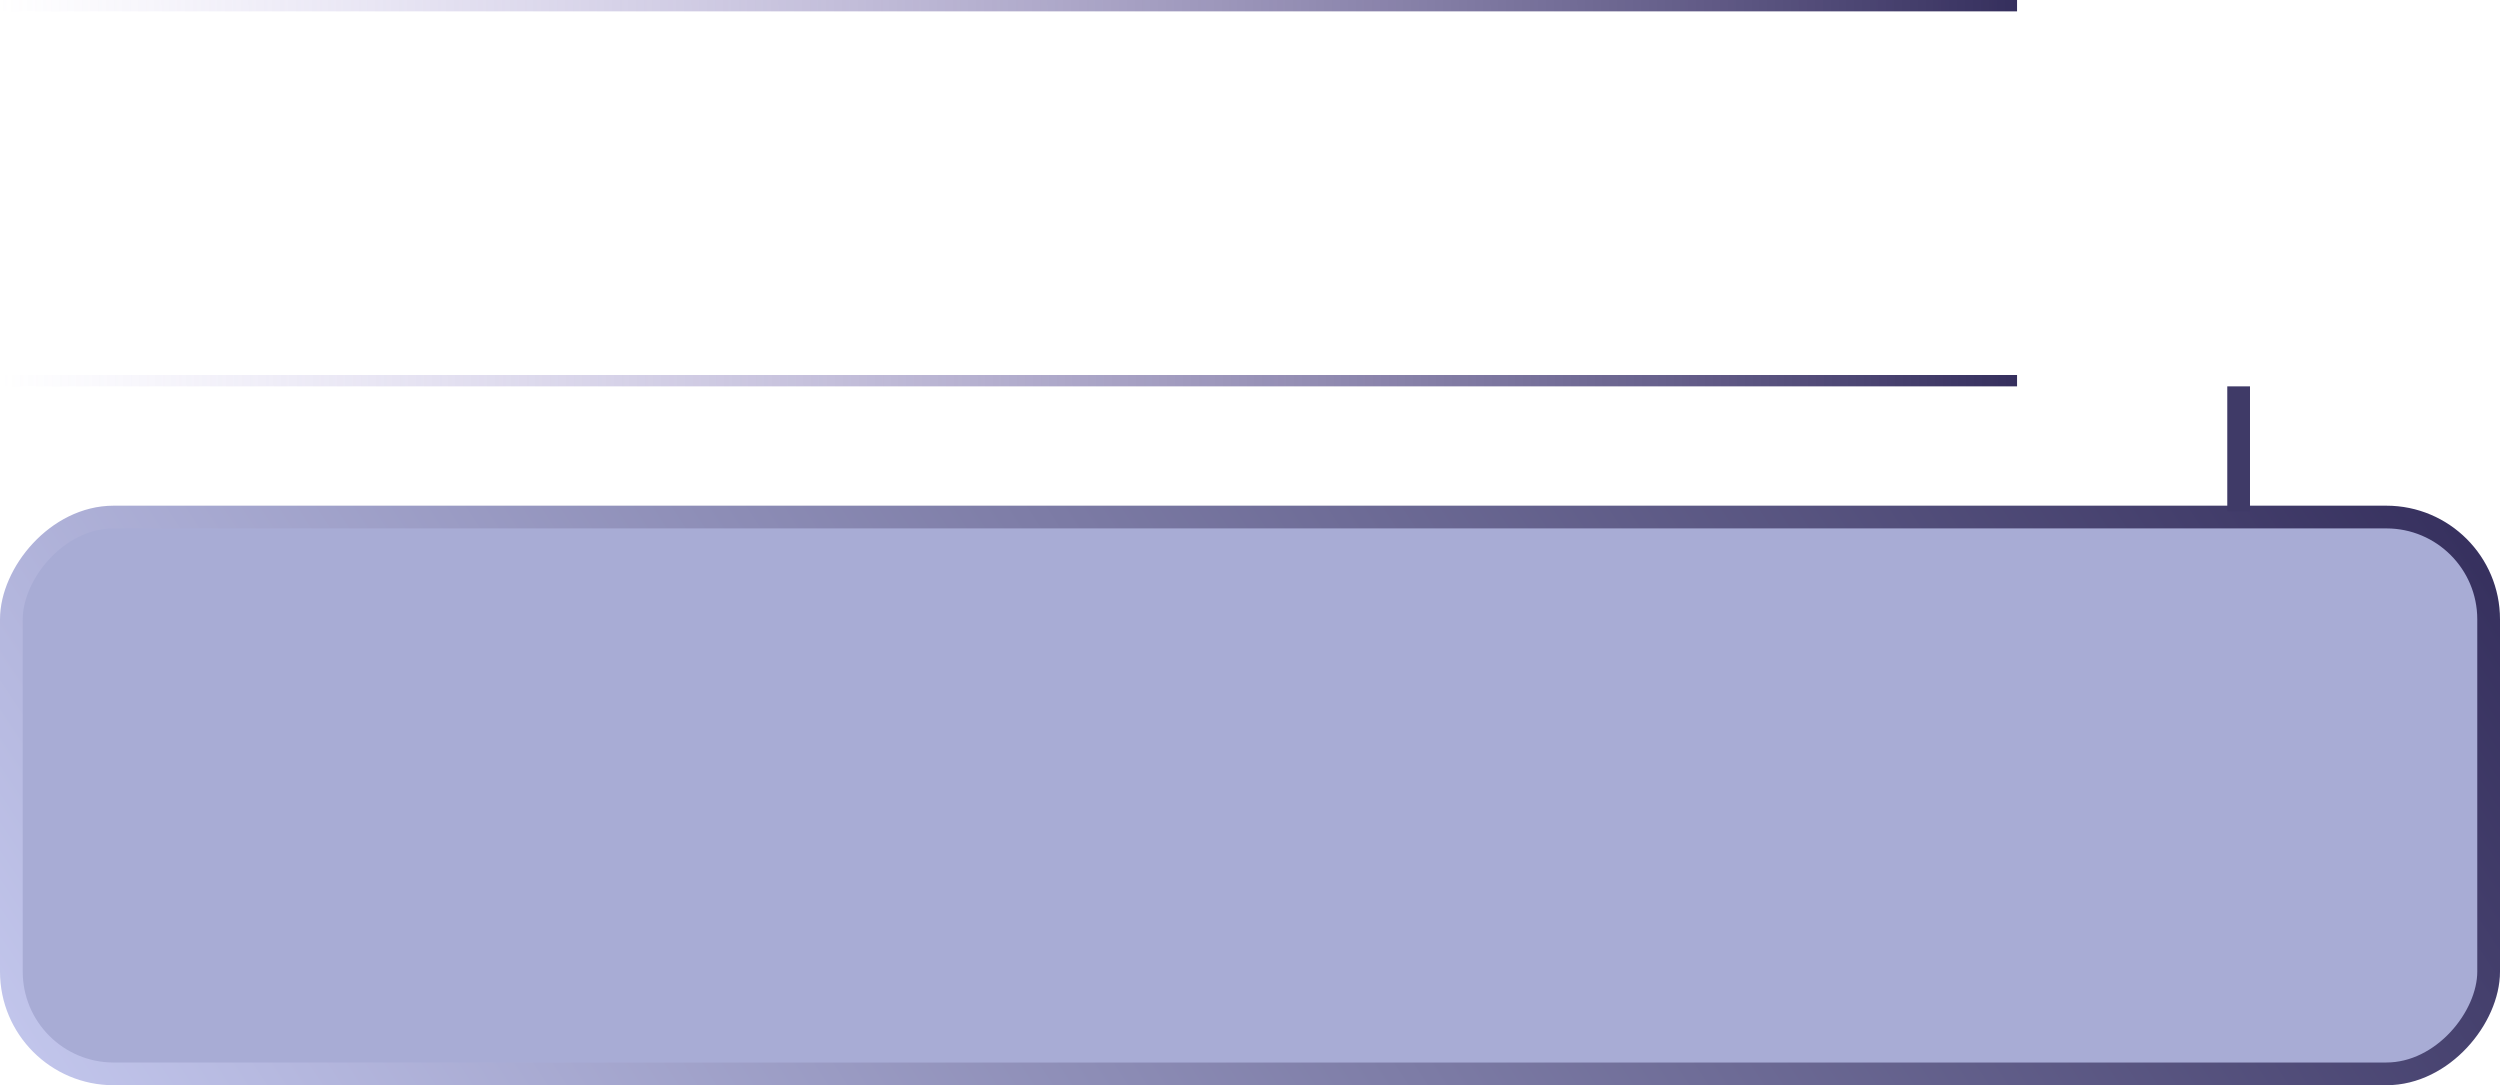 <?xml version="1.0" encoding="UTF-8"?> <svg xmlns="http://www.w3.org/2000/svg" width="440" height="191" viewBox="0 0 440 191" fill="none"><rect x="-2" y="2" width="436" height="98" rx="18" transform="matrix(-1 0 0 1 436 89)" fill="#A8ACD5"></rect><rect x="-2" y="2" width="436" height="98" rx="18" transform="matrix(-1 0 0 1 436 89)" stroke="url(#paint0_linear_381_417)" stroke-width="4"></rect><path fill-rule="evenodd" clip-rule="evenodd" d="M355 2H0V0H355V2ZM355 66H0V68H355V66Z" fill="url(#paint1_linear_381_417)"></path><path d="M396 68H392V90H396V68Z" fill="#3F3A67"></path><defs><linearGradient id="paint0_linear_381_417" x1="0" y1="0" x2="353.421" y2="233.209" gradientUnits="userSpaceOnUse"><stop stop-color="#352F5D"></stop><stop offset="1" stop-color="#C5C9EF"></stop></linearGradient><linearGradient id="paint1_linear_381_417" x1="355" y1="29.405" x2="-0.014" y2="30.583" gradientUnits="userSpaceOnUse"><stop stop-color="#352F5D"></stop><stop offset="1" stop-color="#9888DA" stop-opacity="0"></stop></linearGradient></defs></svg> 
